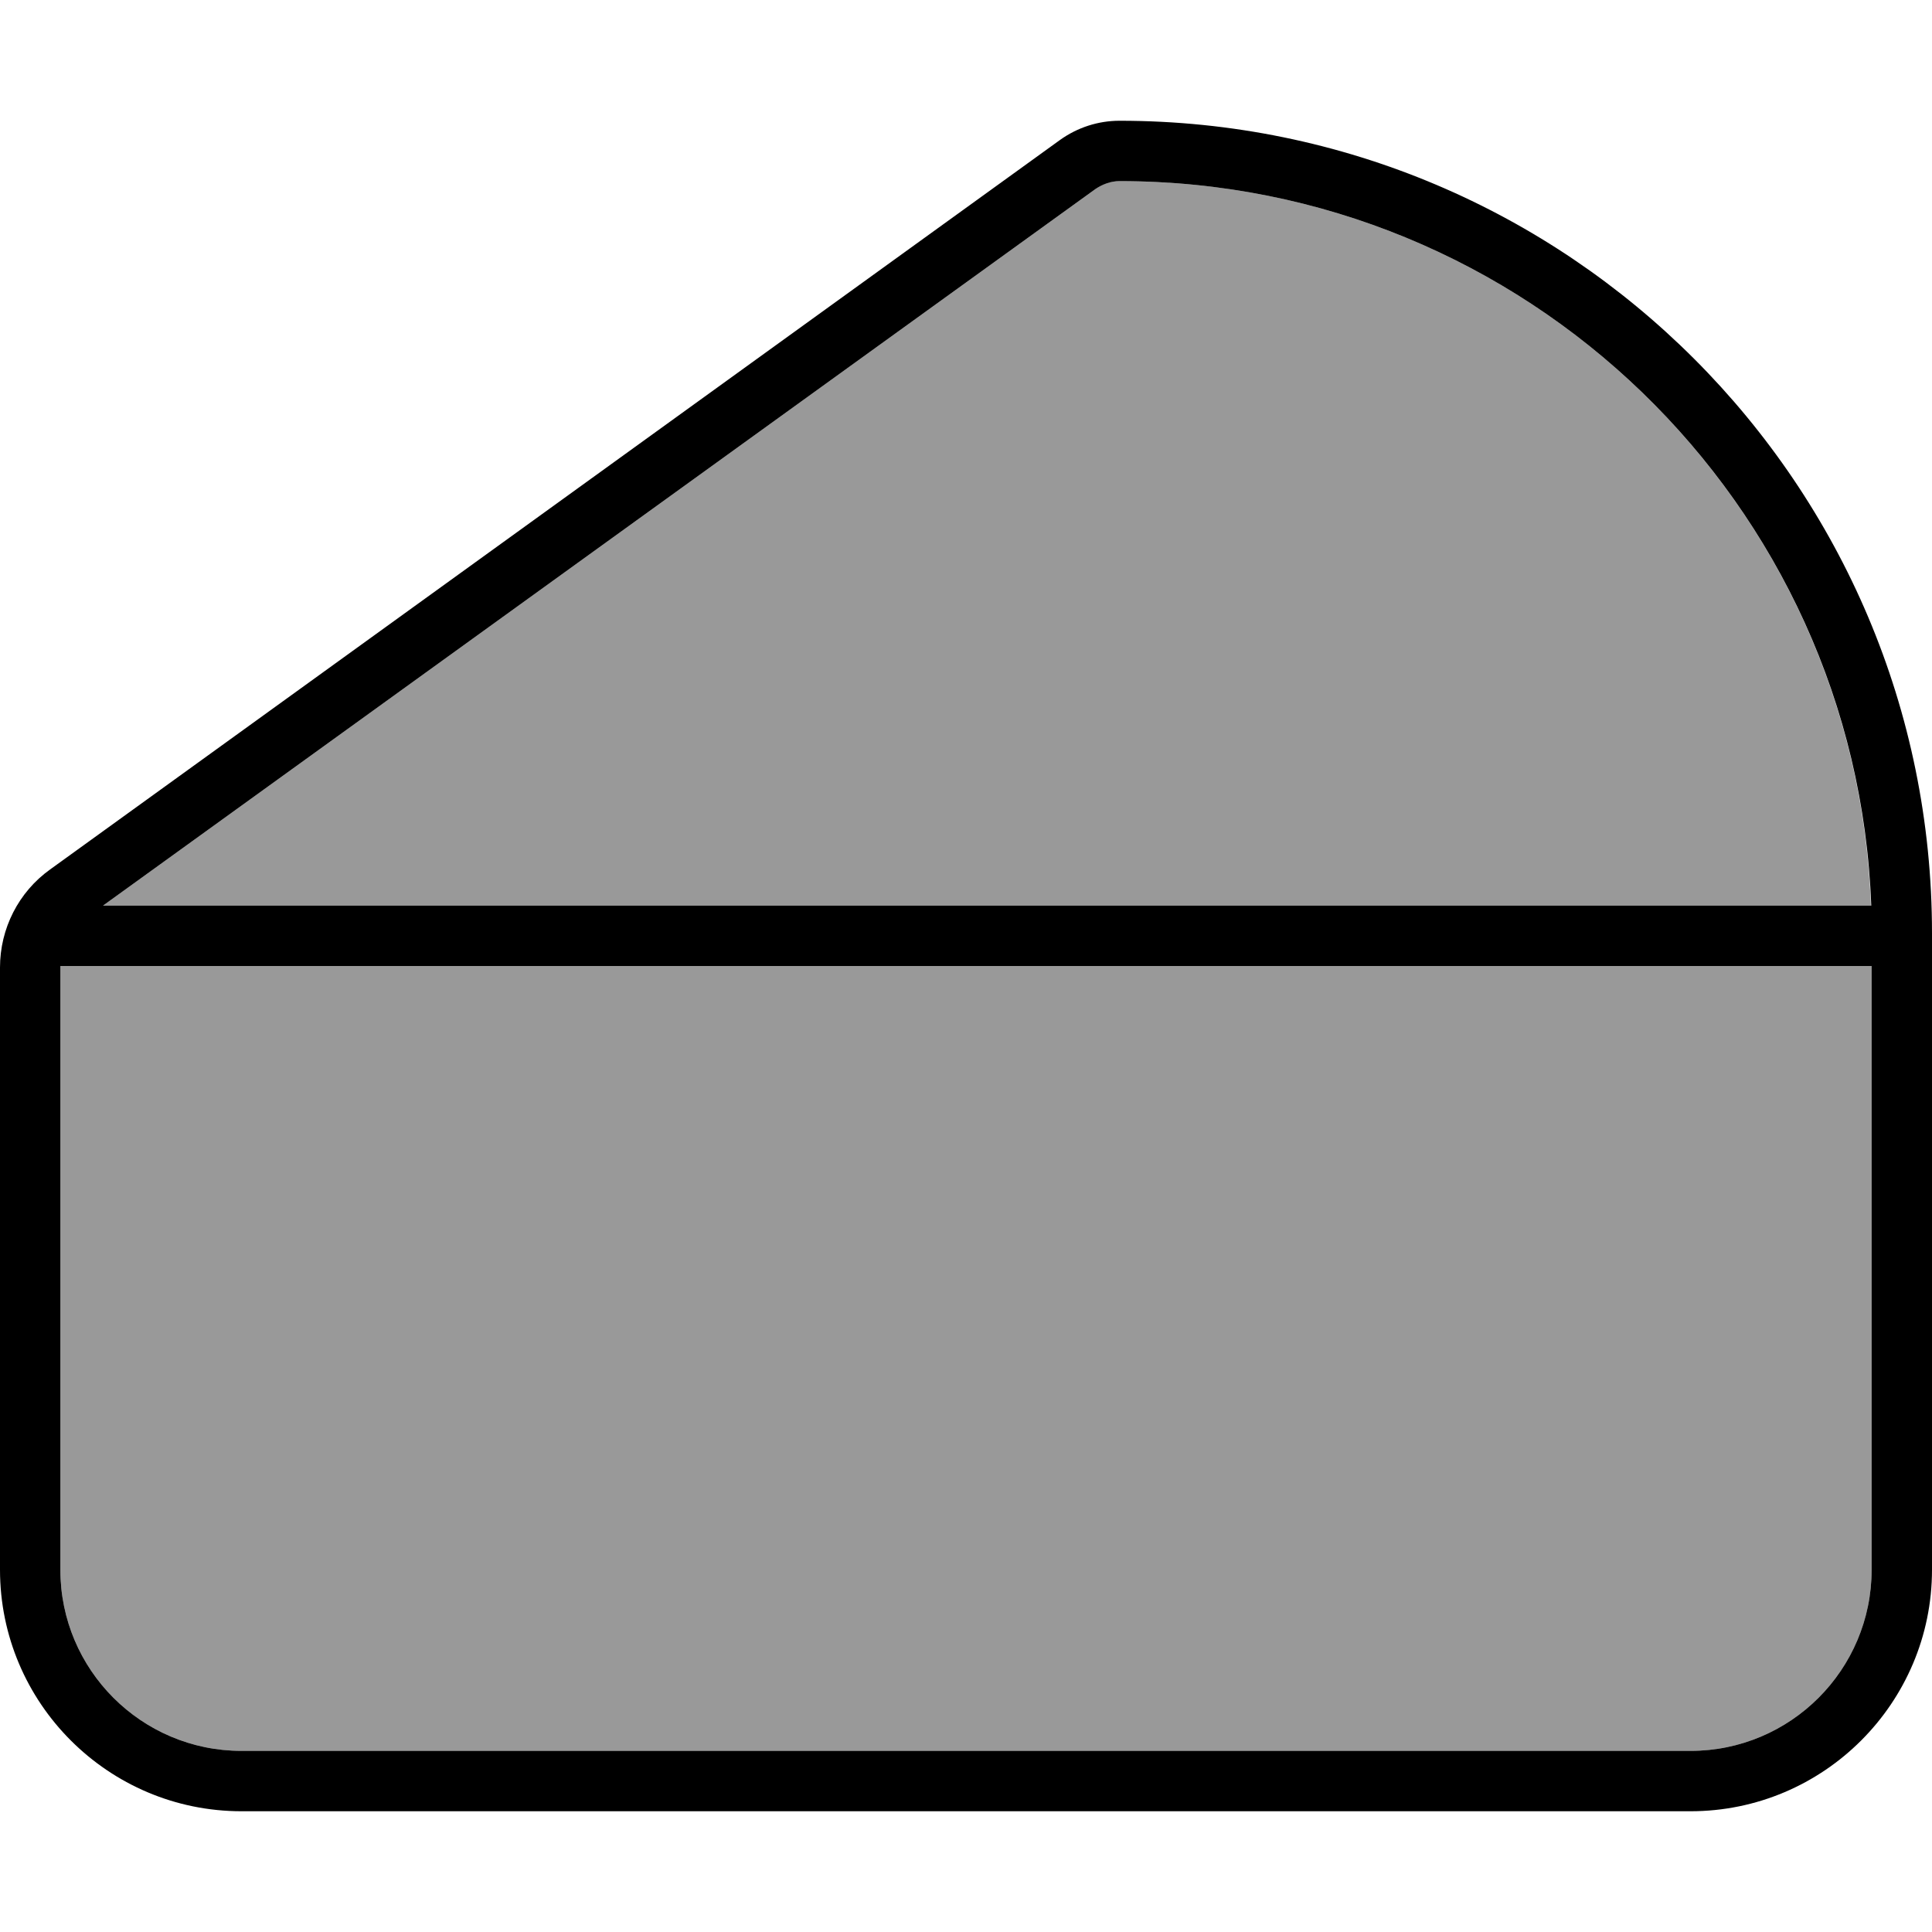 <svg xmlns="http://www.w3.org/2000/svg" viewBox="0 0 512 512"><!--! Font Awesome Pro 6.7.2 by @fontawesome - https://fontawesome.com License - https://fontawesome.com/license (Commercial License) Copyright 2024 Fonticons, Inc. --><defs><style>.fa-secondary{opacity:.4}</style></defs><path class="fa-secondary" d="M16 256c0 .1 0 .2 0 .4L16 416c0 26.5 21.5 48 48 48l384 0c26.5 0 48-21.5 48-48l0-160L16 256zm11.3-16l468.5 0C492 133.3 404.3 48 296.7 48c-2.3 0-4.5 .7-6.4 2.1L27.3 240z"/><path class="fa-primary" d="M495.9 240L27.3 240l263-189.9c1.9-1.3 4.1-2.1 6.4-2.1C404.3 48 492 133.3 495.9 240zM16 256.4c0-.1 0-.2 0-.4l480 0 0 160c0 26.5-21.5 48-48 48L64 464c-26.5 0-48-21.5-48-48l0-159.6zm496-.4l0-8.7C512 128.4 415.6 32 296.7 32c-5.7 0-11.2 1.8-15.8 5.1L13.3 230.4C4.9 236.4 0 246.1 0 256.4L0 416c0 35.3 28.7 64 64 64l384 0c35.3 0 64-28.7 64-64l0-160z"/></svg>